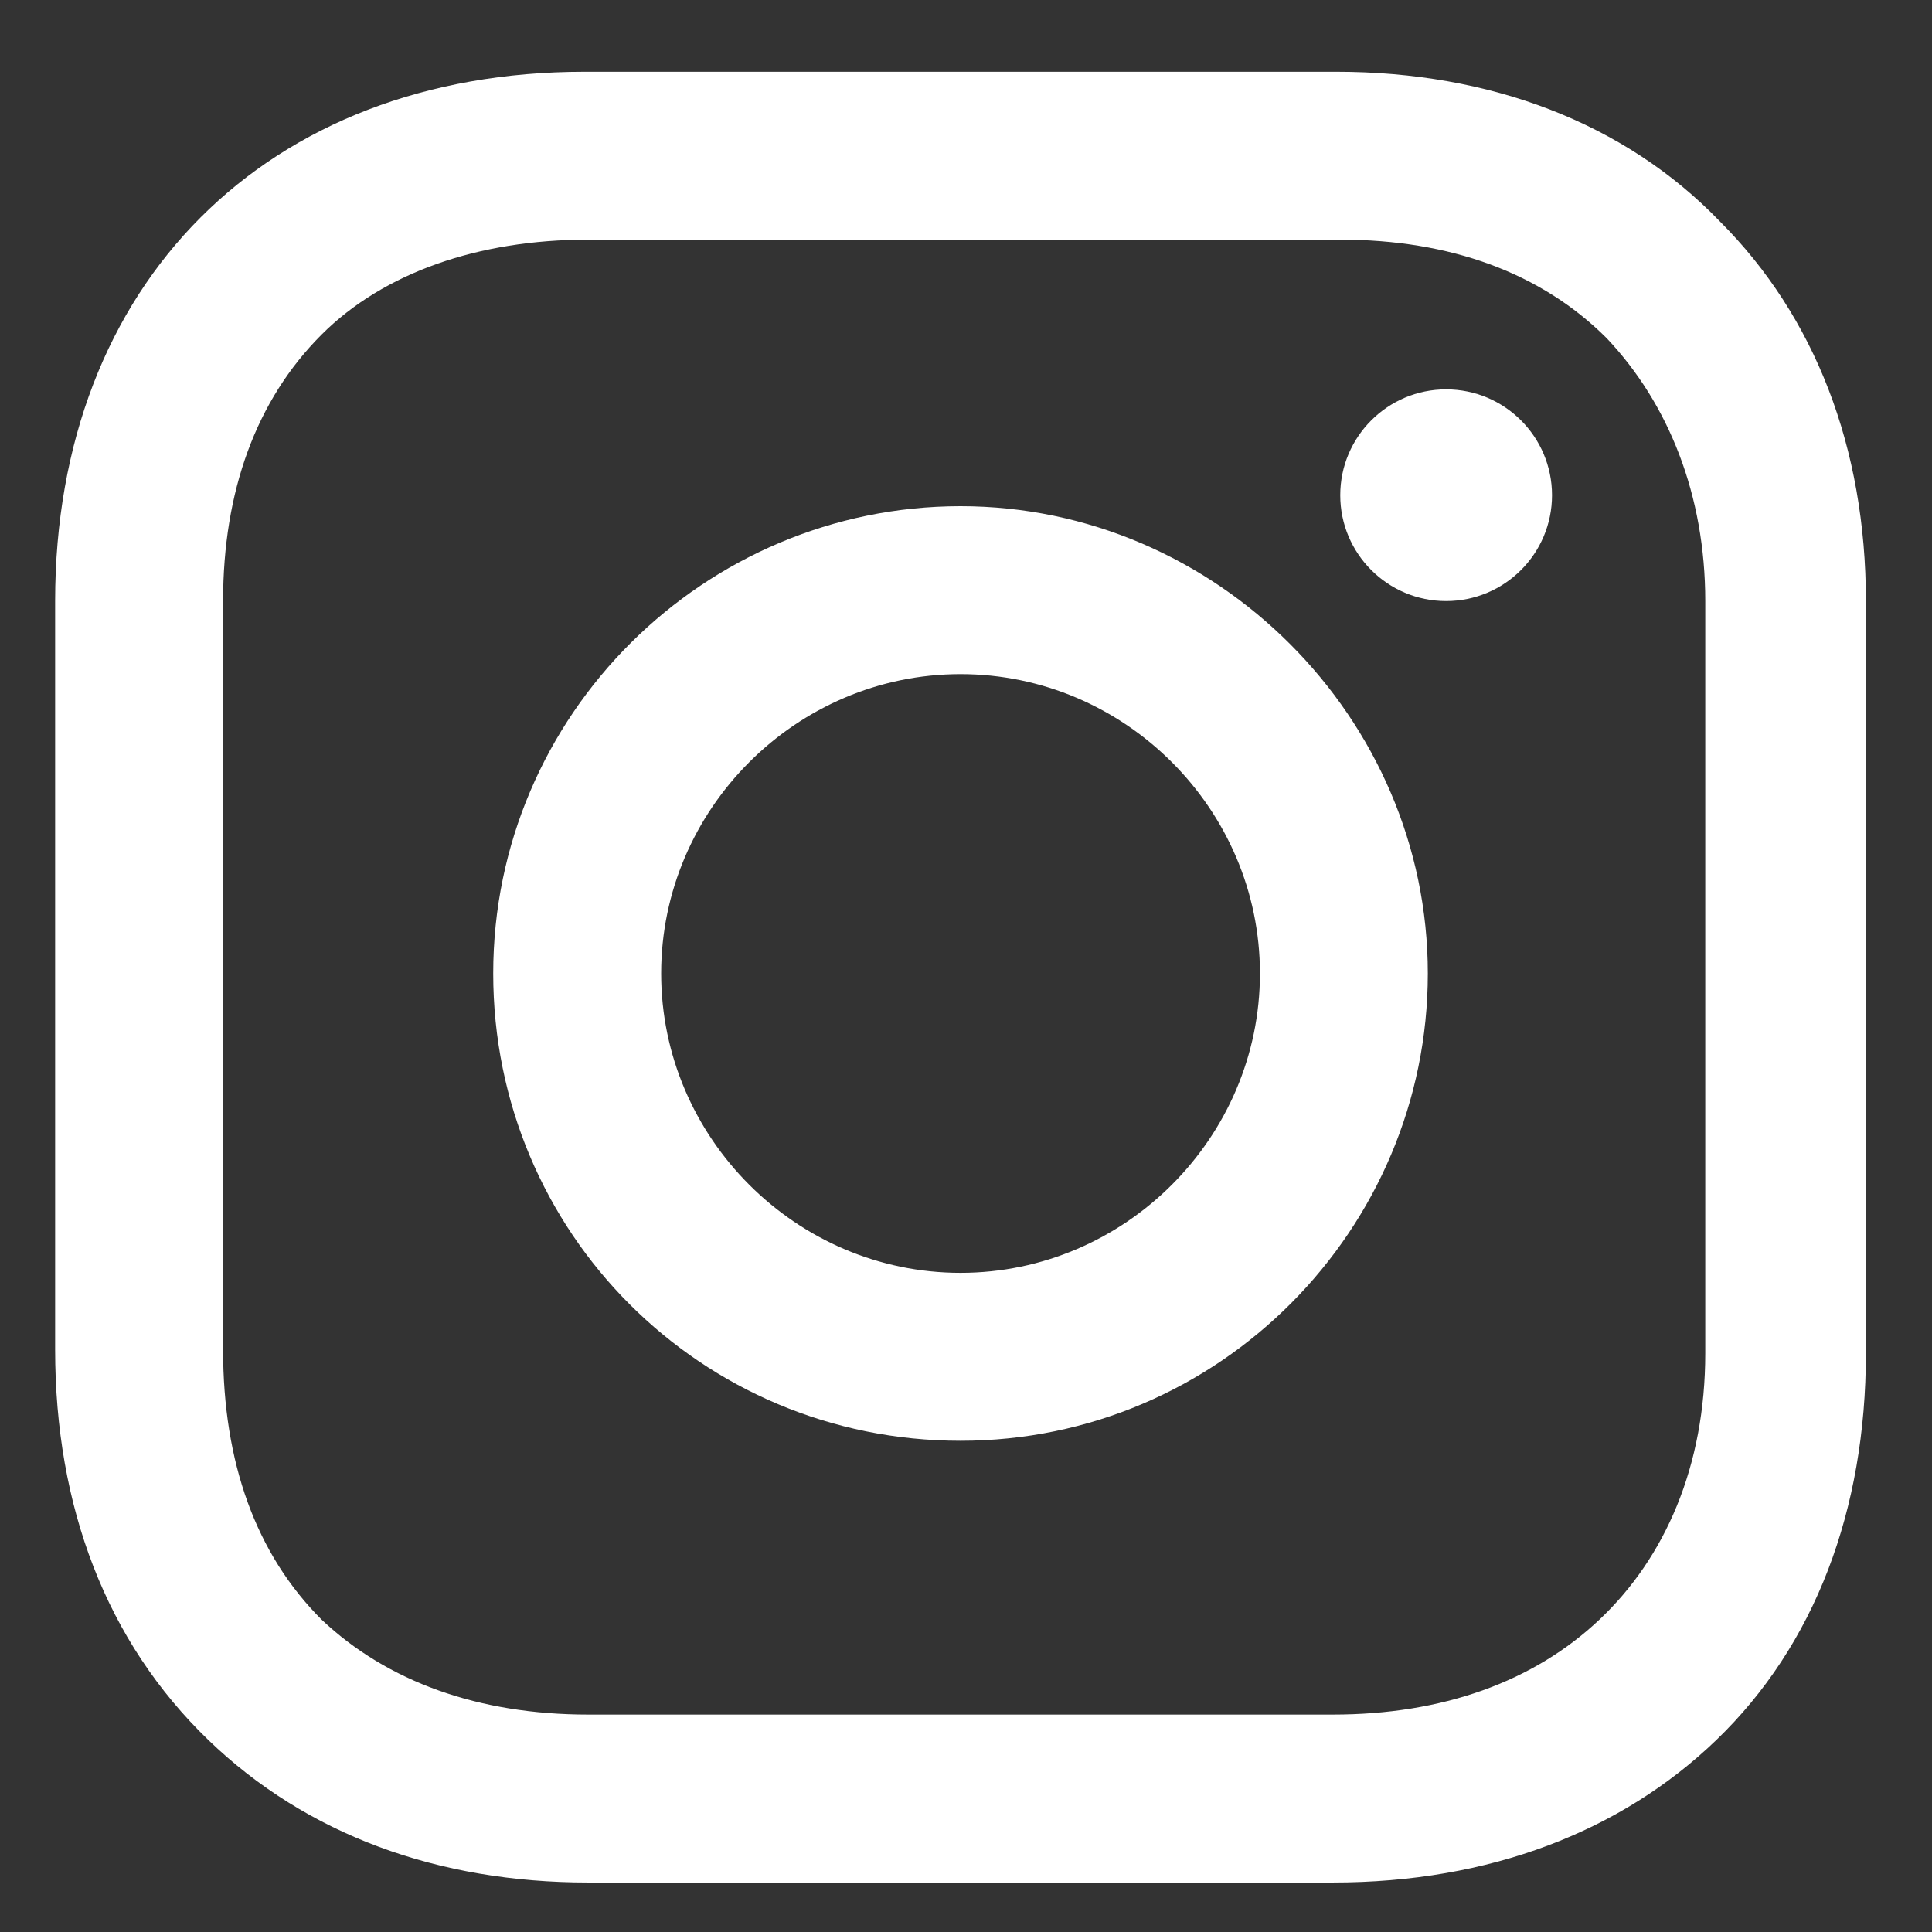 <svg width="28" height="28" viewBox="0 0 28 28" fill="none" xmlns="http://www.w3.org/2000/svg">
<rect x="0" y="0" width="28" height="28" fill="#333333" stroke="none"/>
<g clip-path="url(#clip0_1619_236)">
<path d="M13.921 7.336C10.217 7.336 7.148 10.352 7.148 14.108C7.148 17.865 10.164 20.881 13.921 20.881C17.677 20.881 20.693 17.812 20.693 14.108C20.693 10.405 17.625 7.336 13.921 7.336ZM13.921 18.447C11.54 18.447 9.582 16.489 9.582 14.108C9.582 11.727 11.54 9.77 13.921 9.77C16.302 9.77 18.26 11.727 18.26 14.108C18.26 16.489 16.302 18.447 13.921 18.447Z" fill="white"/>
<path d="M20.958 8.711C21.806 8.711 22.493 8.024 22.493 7.177C22.493 6.33 21.806 5.643 20.958 5.643C20.111 5.643 19.424 6.33 19.424 7.177C19.424 8.024 20.111 8.711 20.958 8.711Z" fill="white"/>
<path d="M24.926 3.209C23.55 1.78 21.593 1.04 19.37 1.04H8.471C3.868 1.04 0.799 4.108 0.799 8.712V19.558C0.799 21.833 1.54 23.791 3.021 25.219C4.45 26.595 6.354 27.283 8.524 27.283H19.317C21.593 27.283 23.497 26.542 24.873 25.219C26.302 23.844 27.042 21.886 27.042 19.611V8.712C27.042 6.489 26.302 4.585 24.926 3.209ZM24.714 19.611C24.714 21.251 24.132 22.574 23.18 23.473C22.227 24.373 20.905 24.849 19.317 24.849H8.524C6.936 24.849 5.614 24.373 4.661 23.473C3.709 22.521 3.233 21.198 3.233 19.558V8.712C3.233 7.124 3.709 5.801 4.661 4.849C5.561 3.95 6.936 3.473 8.524 3.473H19.423C21.011 3.473 22.333 3.95 23.286 4.902C24.185 5.854 24.714 7.177 24.714 8.712V19.611Z" fill="white"/>
</g>
<defs>
<clipPath id="clip0_1619_236">
<rect width="28" height="27" fill="white" transform="translate(0 0.5)"/>
</clipPath>
</defs>
</svg>
